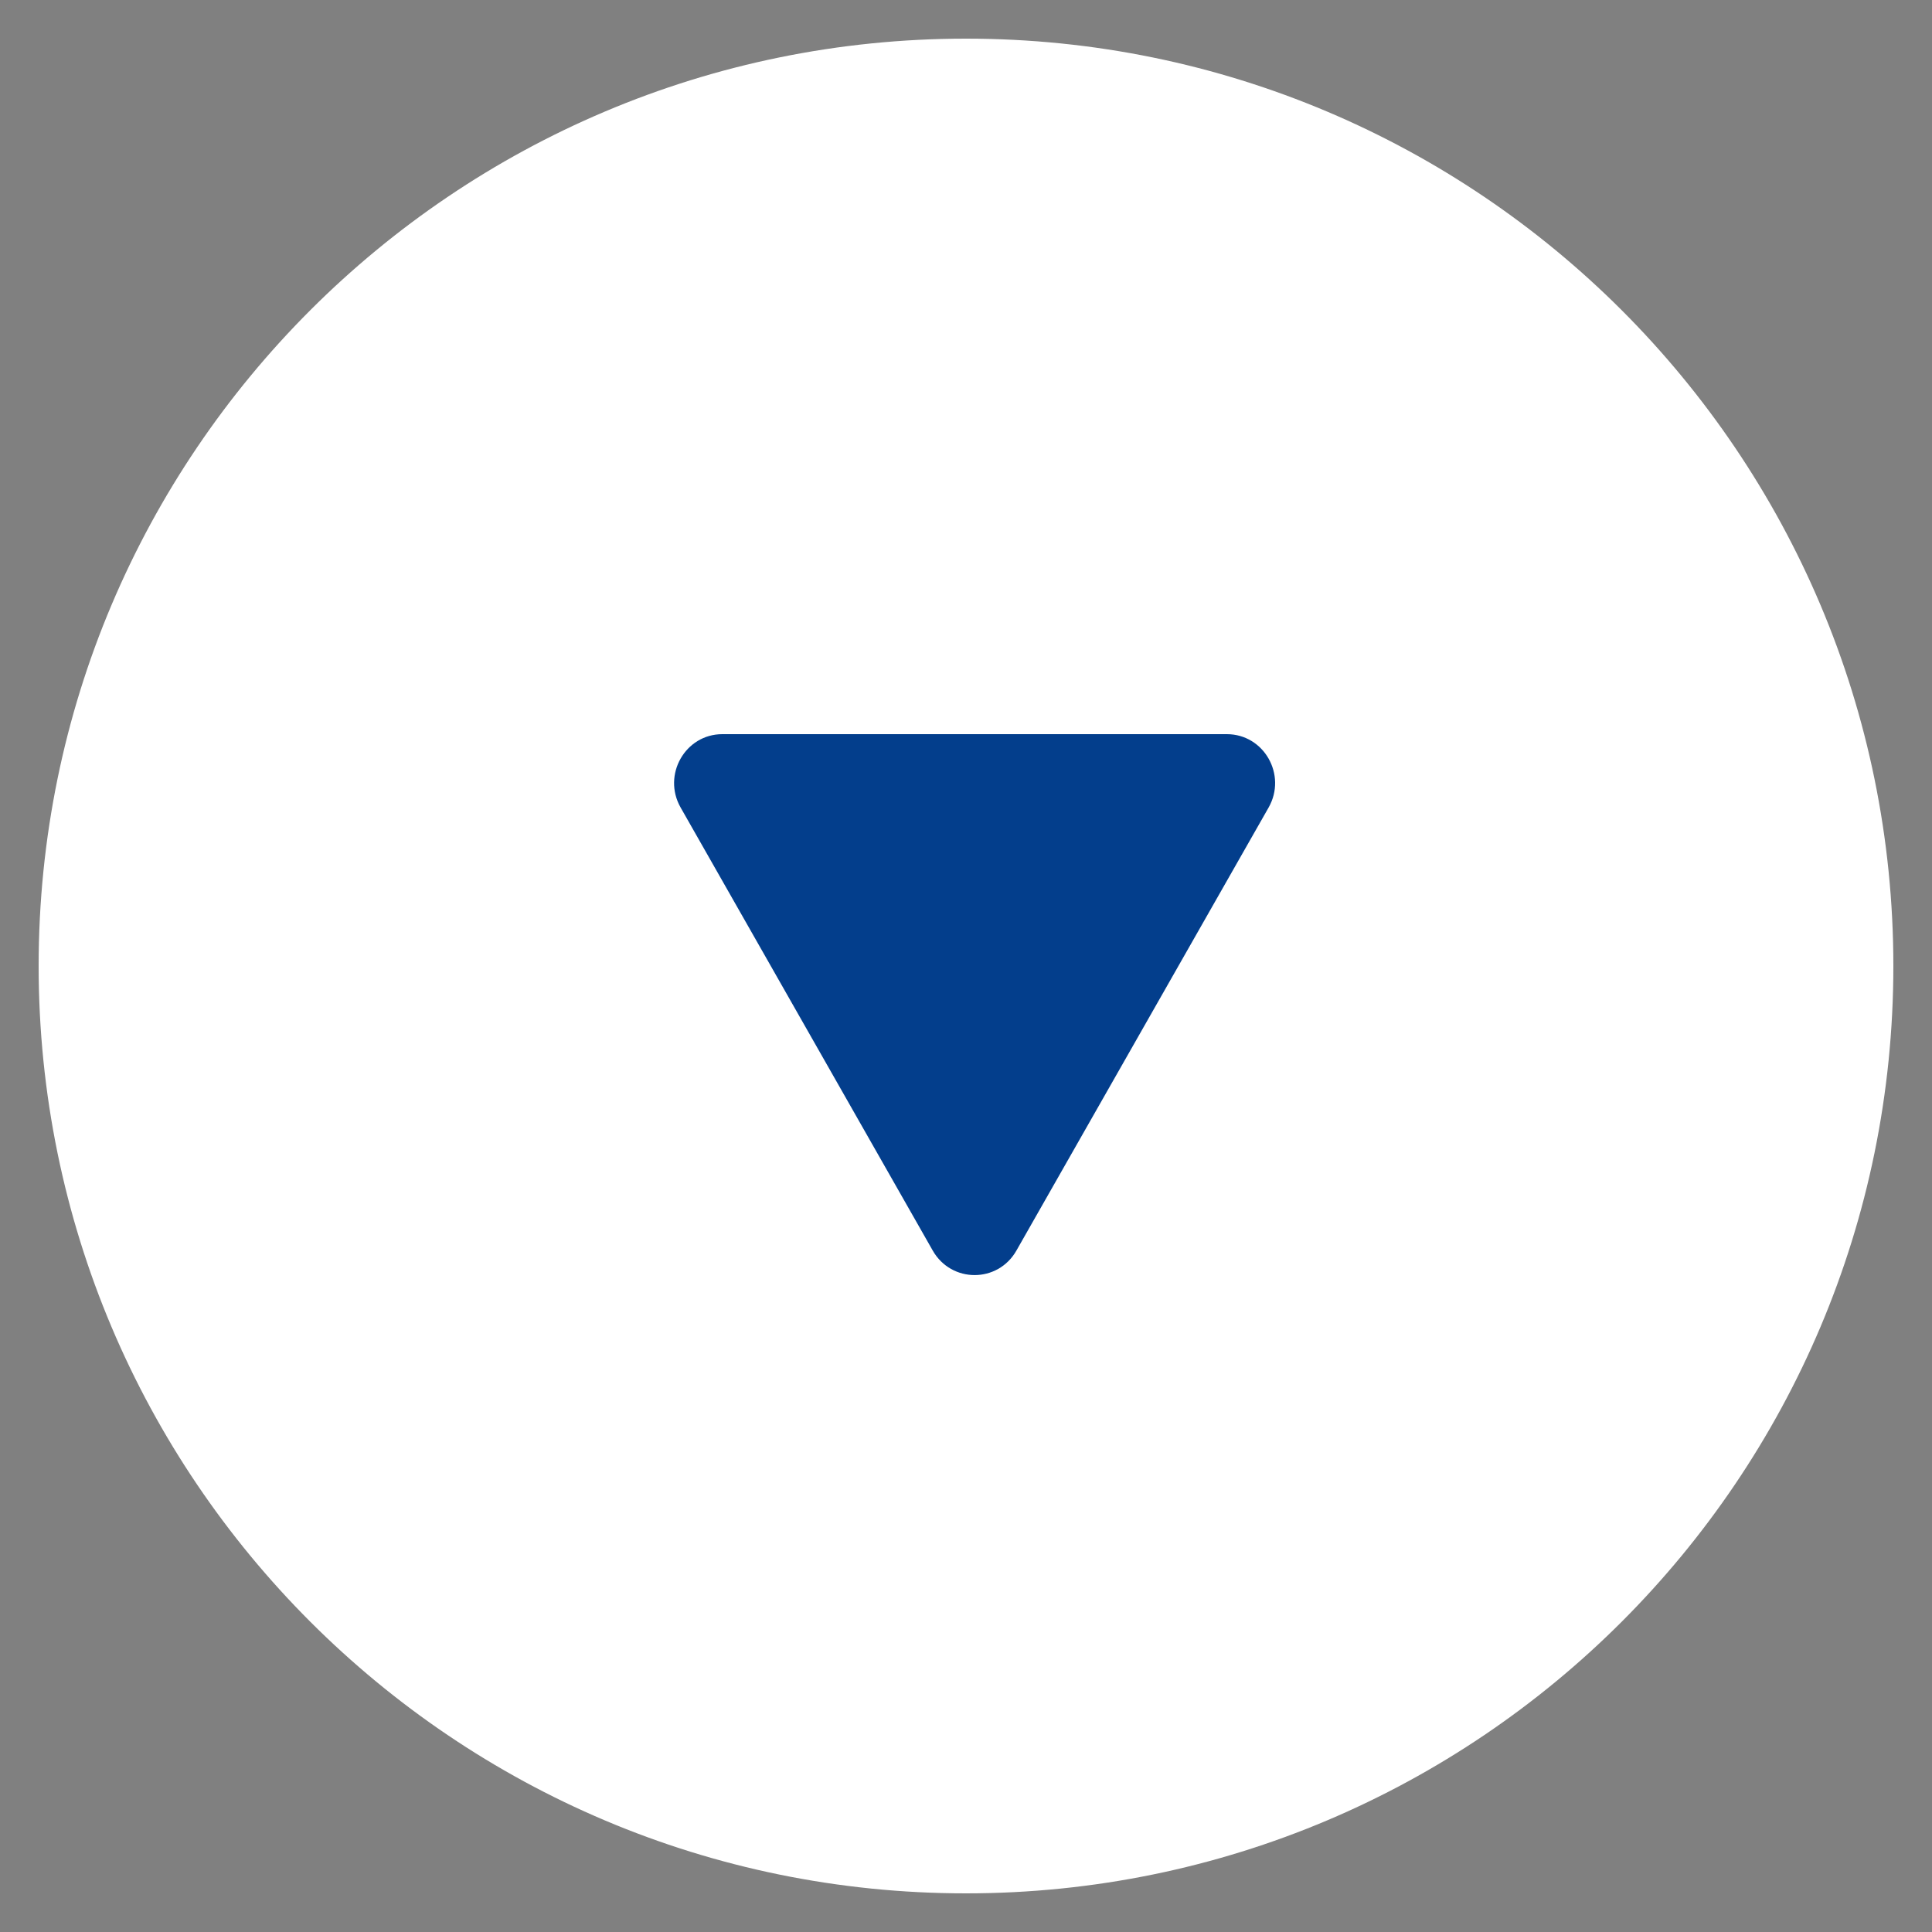 <svg width="25" height="25" viewBox="0 0 25 25" fill="none" xmlns="http://www.w3.org/2000/svg">
<rect x="0" y="0" width="25" height="25" fill="#808080" stroke="none"/>
<path d="M0.5 12.499C0.5 19.127 5.873 24.5 12.5 24.5C19.127 24.5 24.5 19.127 24.5 12.499C24.5 5.872 19.127 0.5 12.5 0.5C5.873 0.5 0.5 5.872 0.5 12.499Z" fill="white"/>
<path d="M13.152 16.183L16.416 10.449C16.655 10.027 16.356 9.5 15.875 9.5L9.347 9.5C8.867 9.5 8.567 10.027 8.807 10.449L12.07 16.183C12.311 16.605 12.912 16.605 13.152 16.183Z" fill="#033E8C"/>
</svg>
